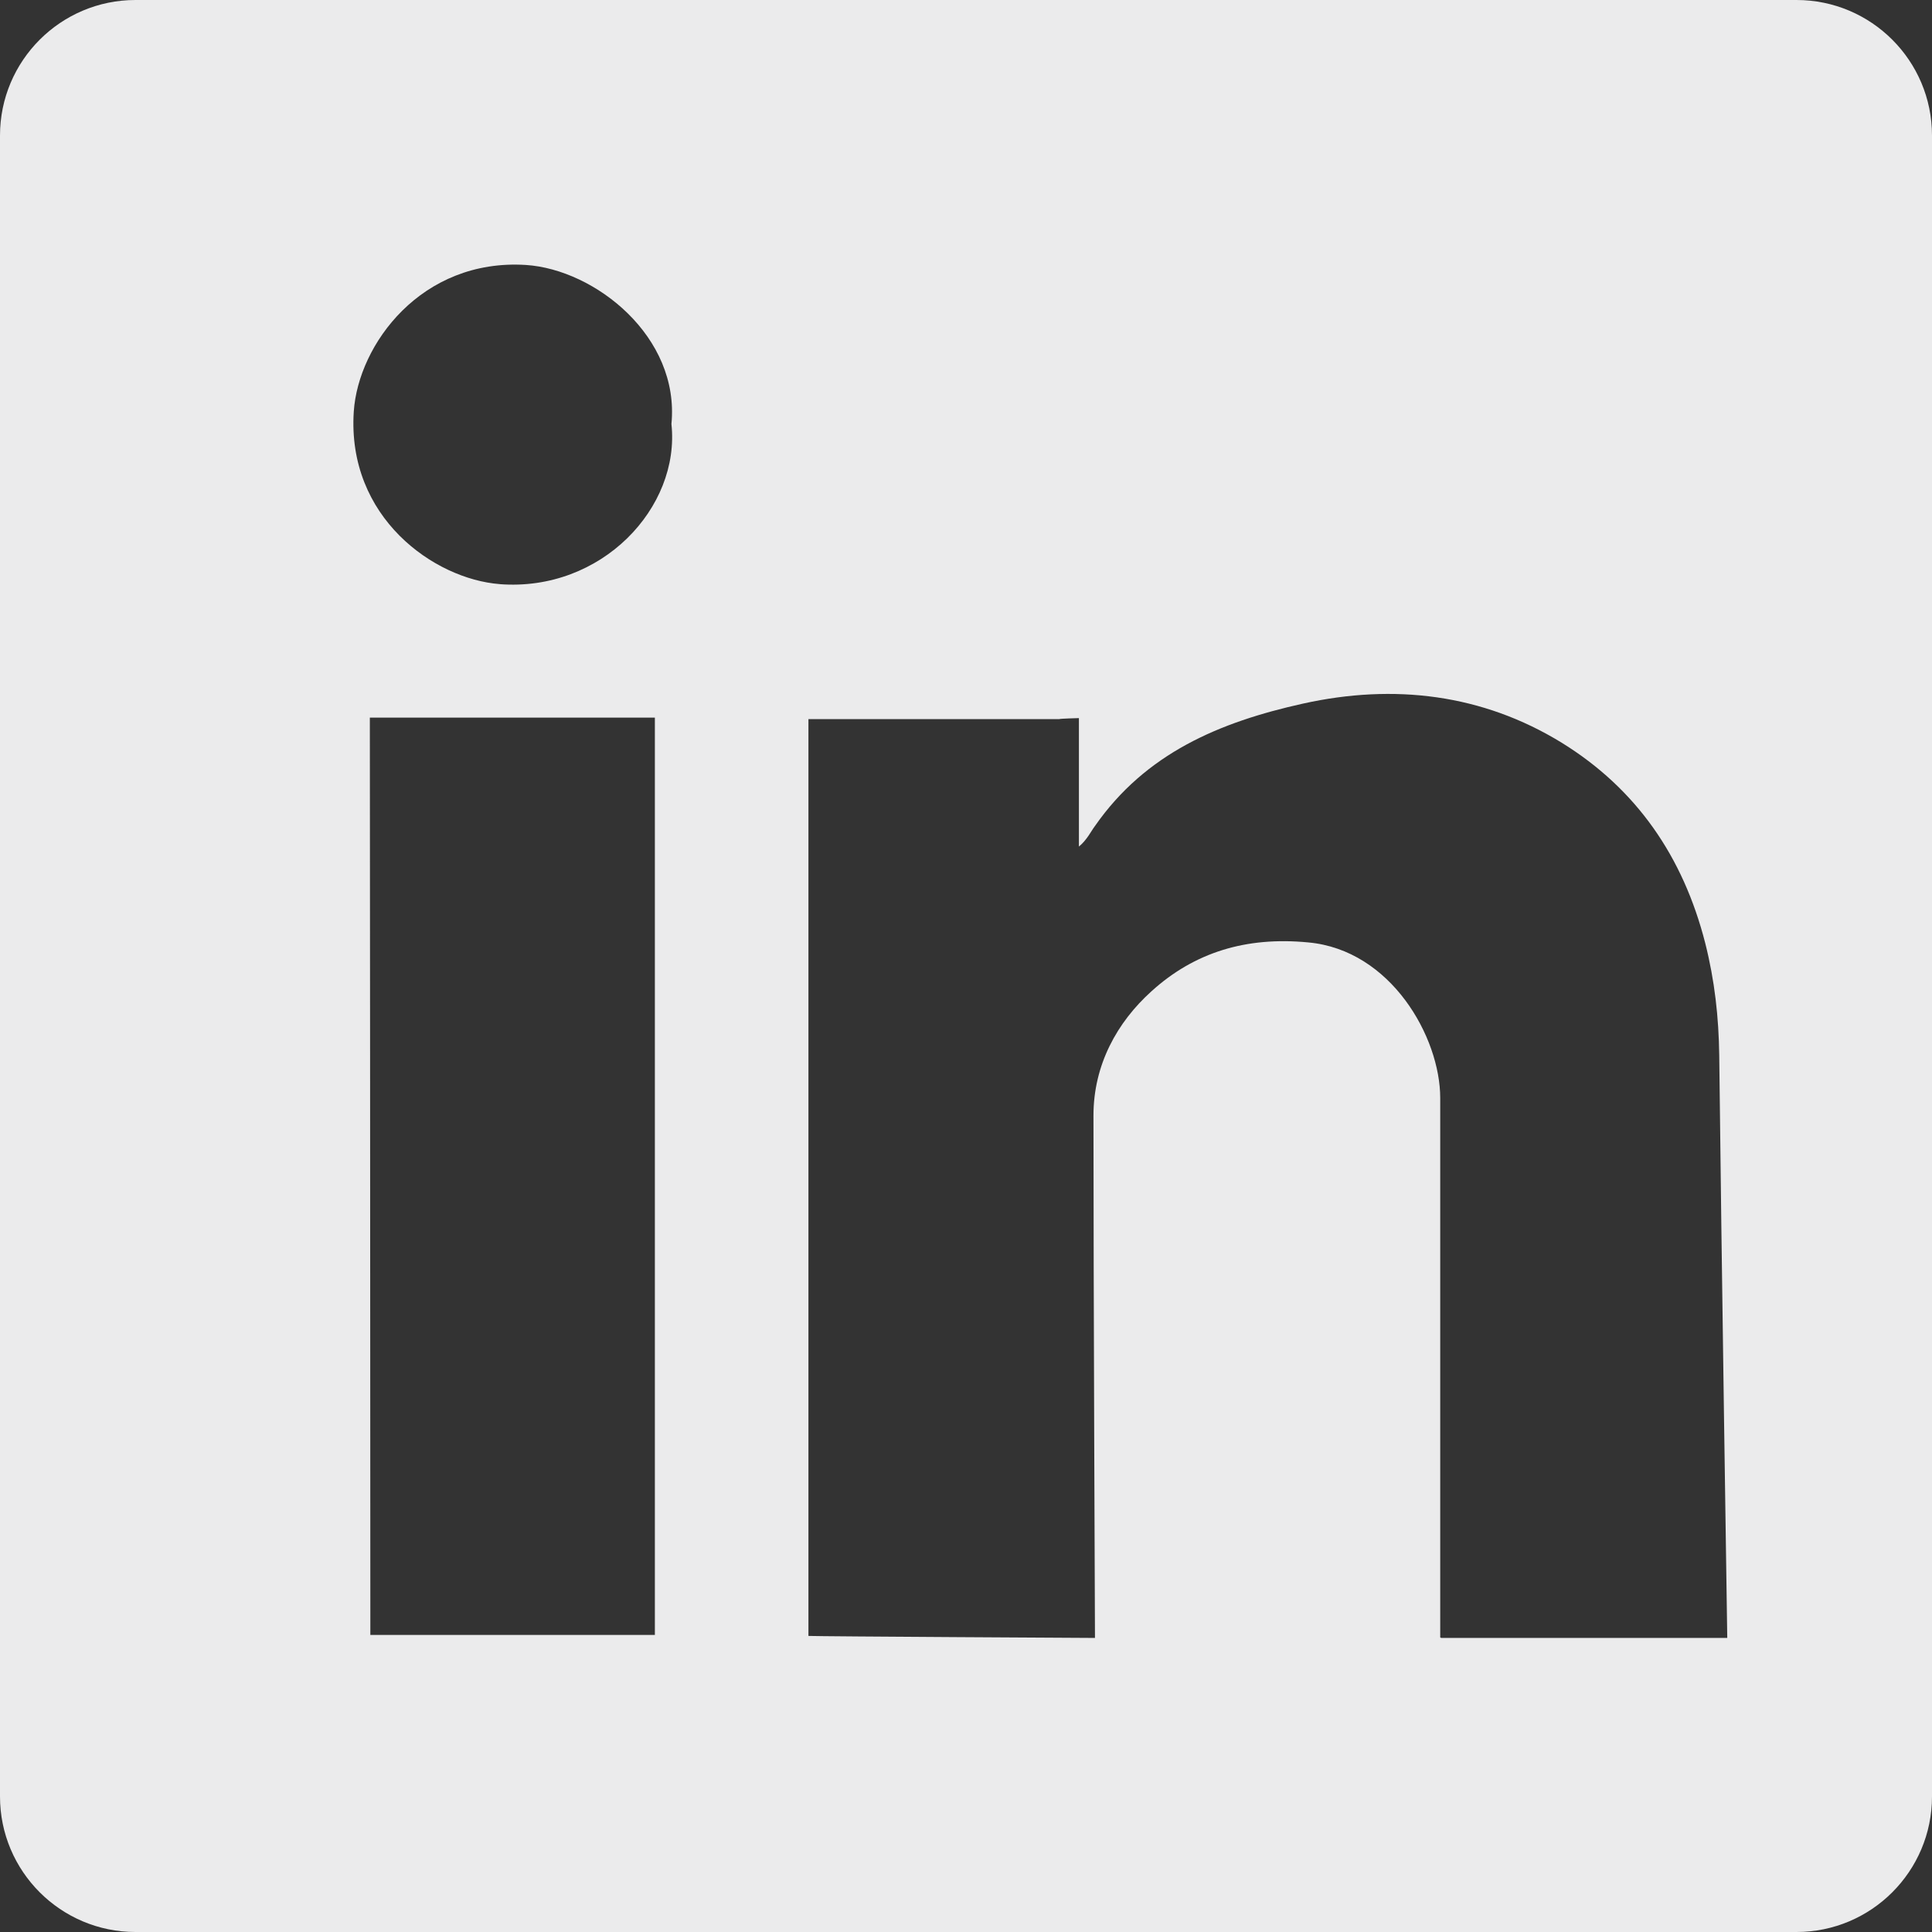 <?xml version="1.0" encoding="UTF-8"?>
<svg id="Layer_2" data-name="Layer 2" xmlns="http://www.w3.org/2000/svg" version="1.1" viewBox="0 0 385 385">
  <rect x="0" y="0" width="385" height="385" fill="#333333" stroke="none"/>
  <defs>
    <style>
      .cls-1 {
        fill: #ebebec;
        stroke-width: 0px;
      }
    </style>
  </defs>
  <path class="cls-1" d="M358,0H27C12.1,0,0,12.1,0,27v331c0,14.9,12.1,27,27,27h331c14.9,0,27-12.1,27-27V27c0-14.9-12.1-27-27-27ZM130.5,325.8h-56.7v-5.3c0-57.2-.1-177.5-.1-177.5h56.8v182.8ZM99.6,116.4c-13.1-1-30.5-13.3-29.1-34.4.9-13.4,13.5-30.5,34.3-29.2,13.8.9,30.7,14.3,29,31.7,1.8,16.6-13.9,33.5-34.3,31.9ZM287,326.3s0-73.4,0-107.5c0-12.1-9.8-29.5-26.3-31-12.4-1.2-22.7,2-31.2,9.7-6.9,6.2-11.6,14.7-11.6,24.8,0,32.8.3,104.1.3,104.1,0,0-55-.3-57.1-.4h0s0,0,0,0h0v-182.7h50c0-.1,3.9-.2,3.9-.2,0,0,0,17.8,0,25.6,1.6-1.3,2.5-3.2,3.2-4.1,10.1-14.5,24.8-20.7,41.5-24.4,18.1-4,35.7-1.9,51.5,7.8,14.9,9.2,24.2,22.7,28.6,39.9,1.9,7.5,2.7,14.8,2.8,22.4.4,37.2,1.6,116.1,1.6,116.1h-57Z"/>
</svg>